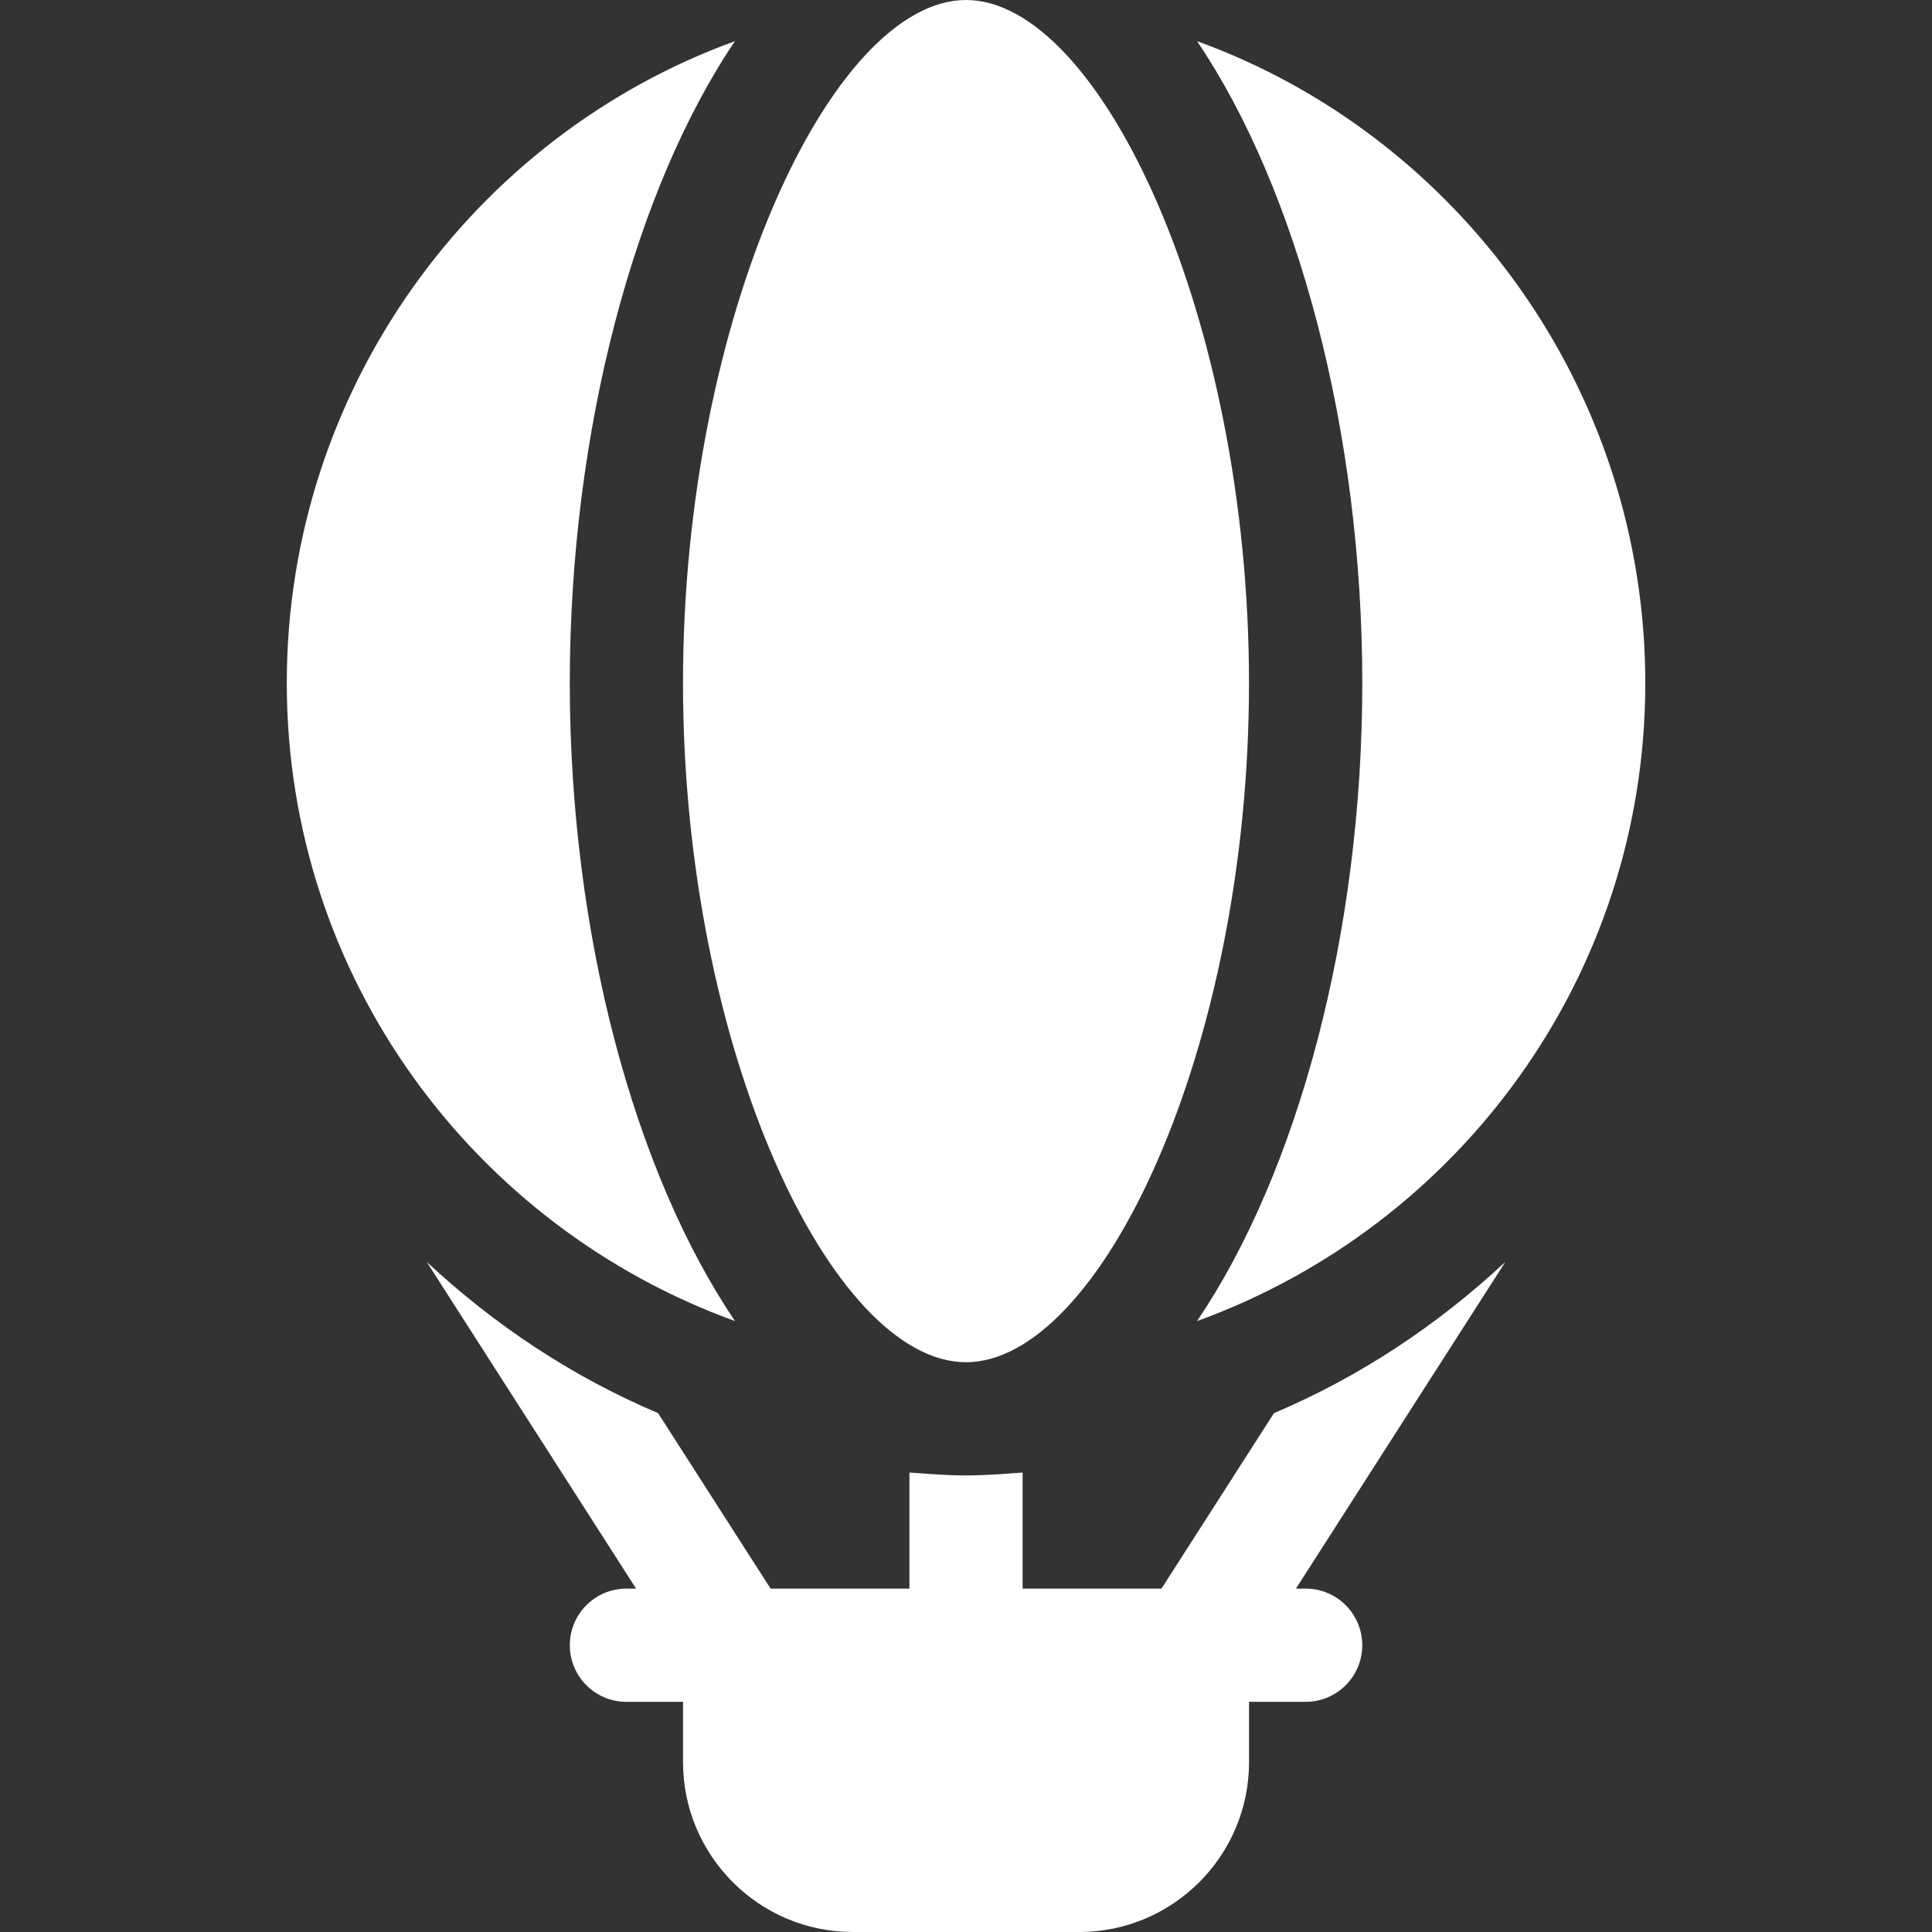 <svg xmlns="http://www.w3.org/2000/svg" width="50" height="50" viewBox="0 0 50 50" fill="none"><rect x="0" y="0" width="50" height="50" fill="#333333" stroke="none"/><path d="M19.021 1.065C12.261 3.515 7.422 10.07 7.422 17.676C7.422 25.281 12.261 31.74 19.021 34.189C16.42 30.343 14.746 24.174 14.746 17.676C14.746 11.178 16.42 4.911 19.021 1.065Z" fill="white"></path><path d="M25 0C21.535 0 17.676 8.18 17.676 17.676C17.676 27.172 21.535 35.254 25 35.254C28.465 35.254 32.324 27.172 32.324 17.676C32.324 8.18 28.465 0 25 0Z" fill="white"></path><path d="M30.98 1.065C33.582 4.911 35.256 11.178 35.256 17.676C35.256 24.174 33.582 30.343 30.98 34.189C37.74 31.74 42.58 25.281 42.58 17.676C42.58 10.07 37.74 3.515 30.98 1.065Z" fill="white"></path><path d="M33.79 41.113H33.539L38.958 32.658C37.213 34.285 35.199 35.628 32.97 36.572L30.059 41.113H26.465V38.109C25.98 38.144 25.495 38.184 25.001 38.184C24.506 38.184 24.022 38.144 23.536 38.109V41.113H19.943L17.031 36.572C14.802 35.628 12.788 34.285 11.043 32.658L16.462 41.113H16.212C15.402 41.113 14.747 41.769 14.747 42.578C14.747 43.388 15.402 44.043 16.212 44.043H17.677V45.605C17.677 48.029 19.648 50 22.071 50H27.93C30.354 50 32.325 48.029 32.325 45.605V44.043H33.79C34.599 44.043 35.255 43.388 35.255 42.578C35.255 41.769 34.599 41.113 33.79 41.113Z" fill="white"></path></svg>